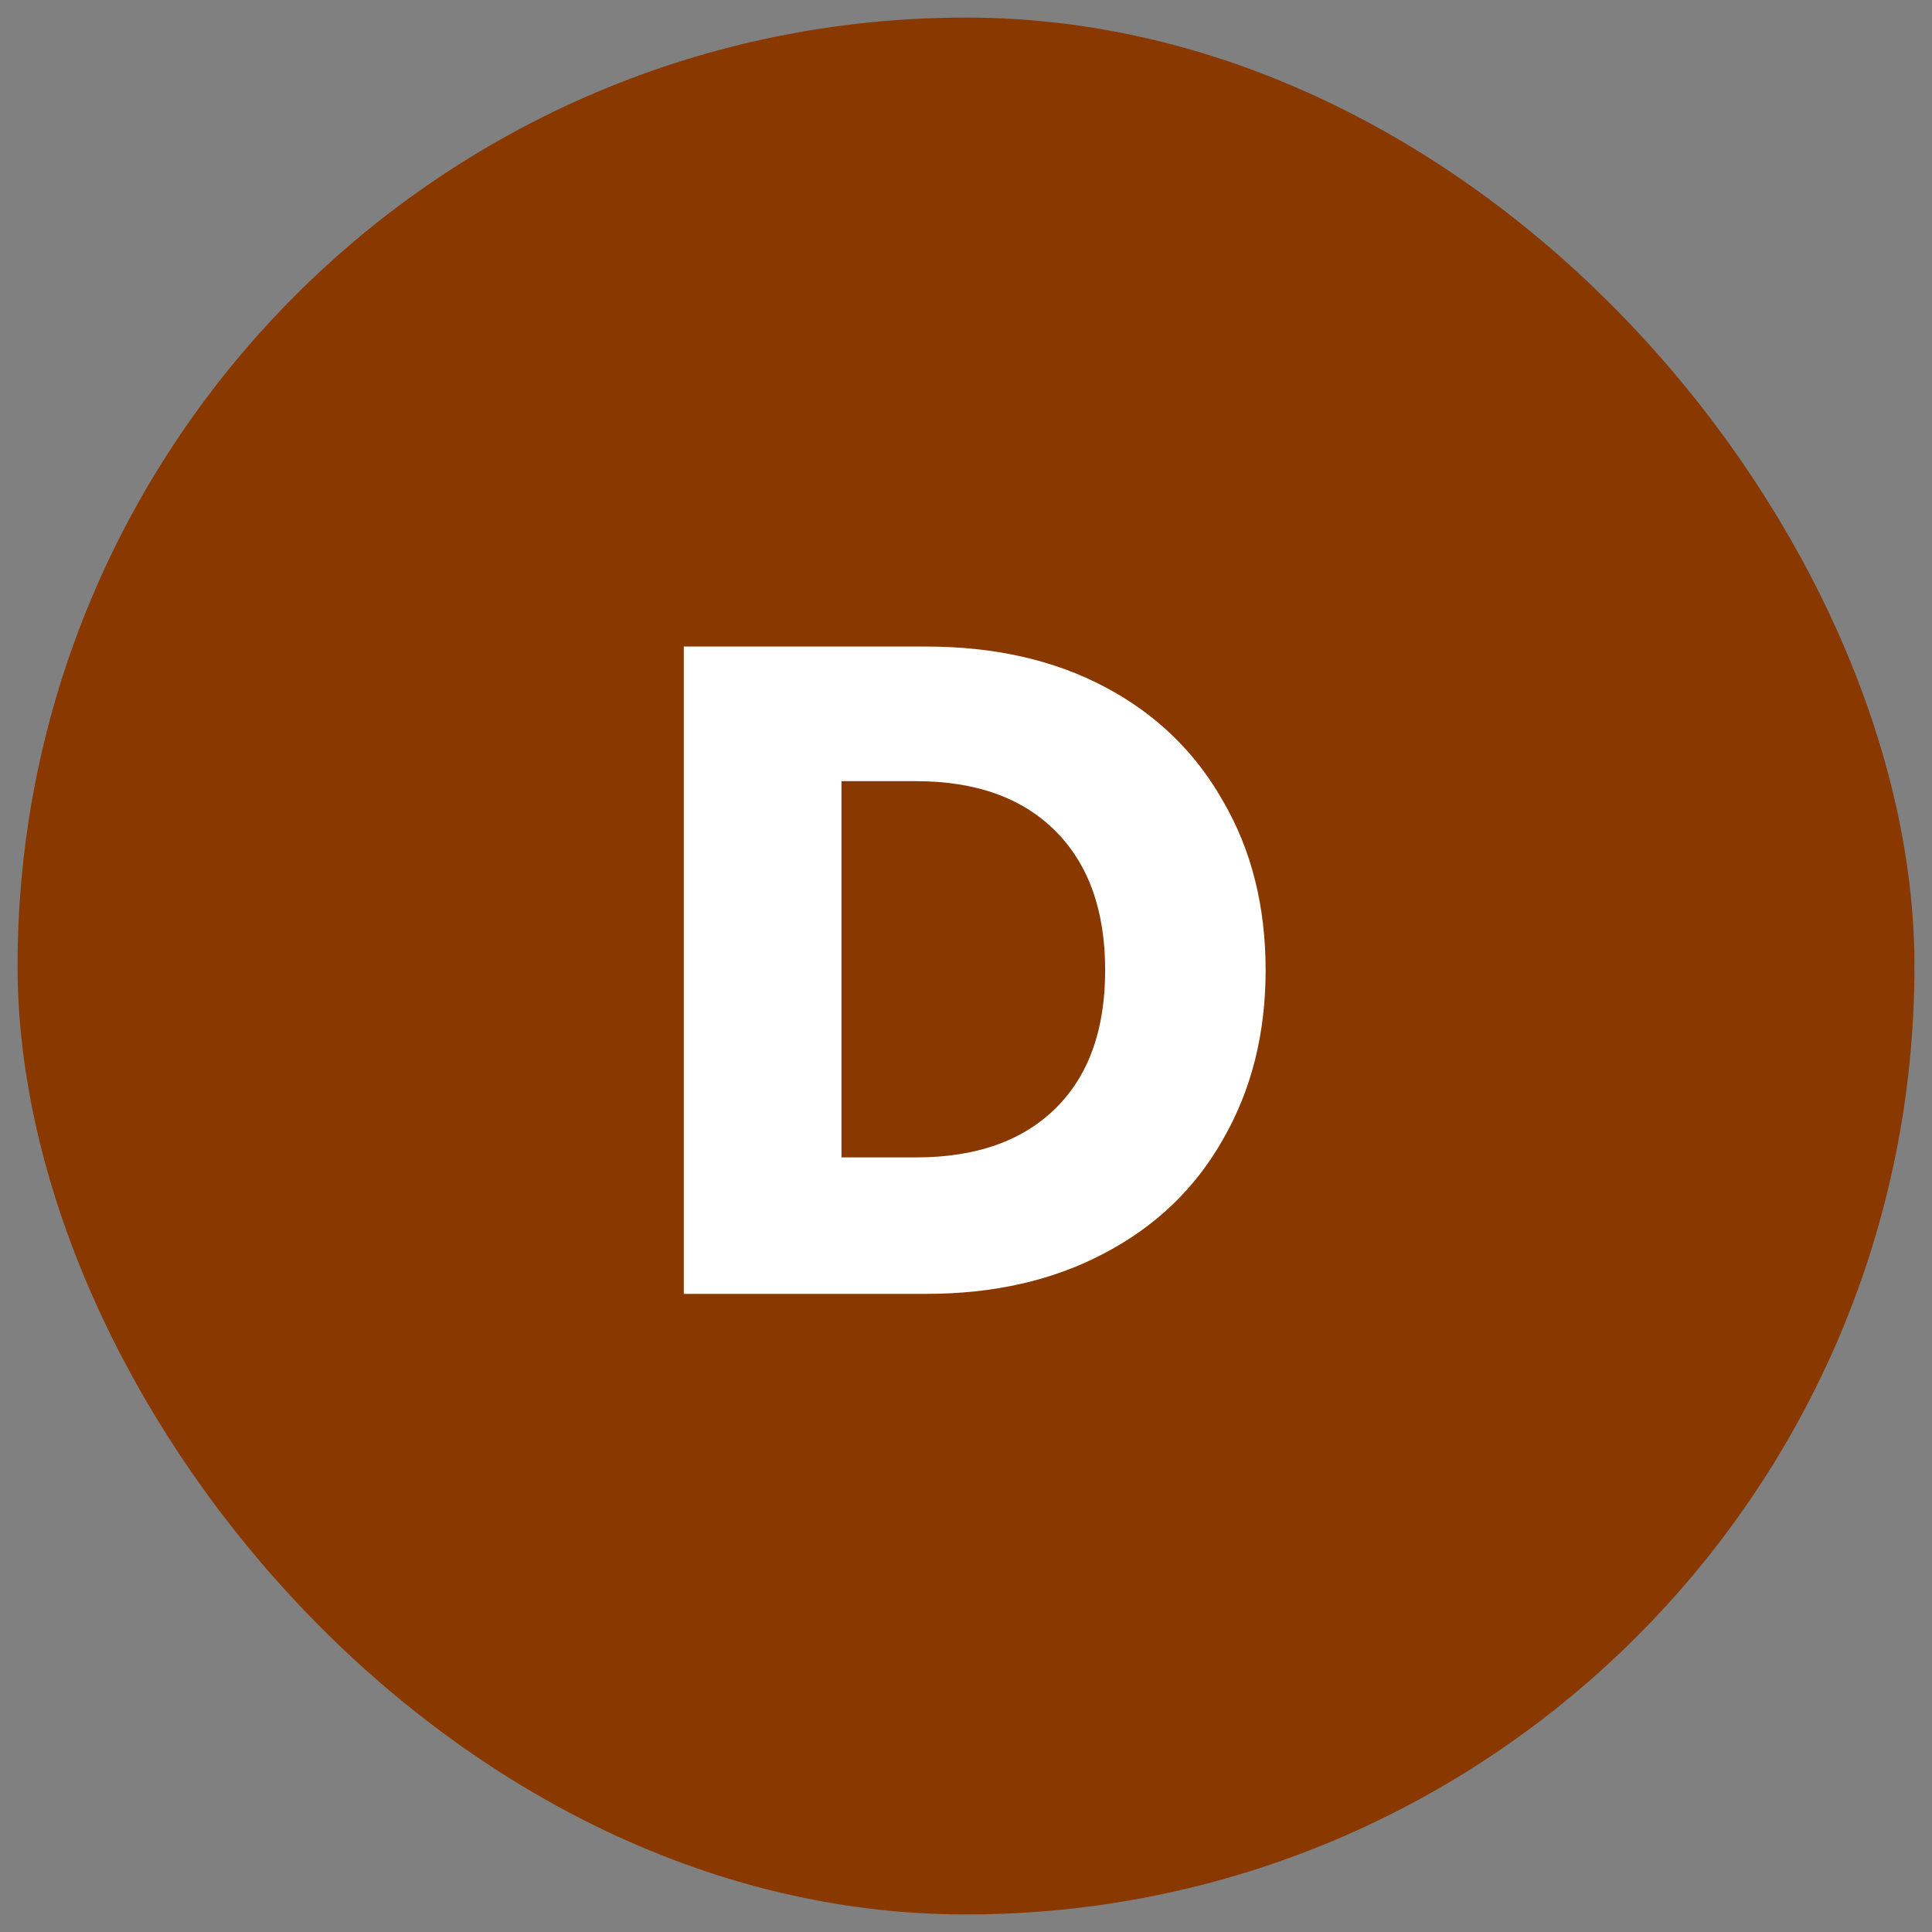 <svg width="60" height="60" viewBox="0 0 60 60" fill="none" xmlns="http://www.w3.org/2000/svg">
<rect x="0" y="0" width="60" height="60" fill="#808080" stroke="none"/>
<rect x="1.773" y="1.773" width="56.455" height="56.455" rx="28.227" fill="#893900"/>
<rect x="1.773" y="1.773" width="56.455" height="56.455" rx="28.227" stroke="#893900" stroke-width="2.455"/>
<path d="M28.767 20.079C30.886 20.079 32.738 20.499 34.322 21.339C35.907 22.179 37.129 23.363 37.988 24.89C38.866 26.398 39.305 28.145 39.305 30.131C39.305 32.097 38.866 33.844 37.988 35.371C37.129 36.898 35.898 38.082 34.294 38.922C32.709 39.762 30.867 40.182 28.767 40.182H21.236V20.079H28.767ZM28.452 35.944C30.304 35.944 31.745 35.438 32.776 34.426C33.807 33.414 34.322 31.982 34.322 30.131C34.322 28.279 33.807 26.837 32.776 25.806C31.745 24.776 30.304 24.26 28.452 24.26H26.133V35.944H28.452Z" fill="white"/>
</svg>
